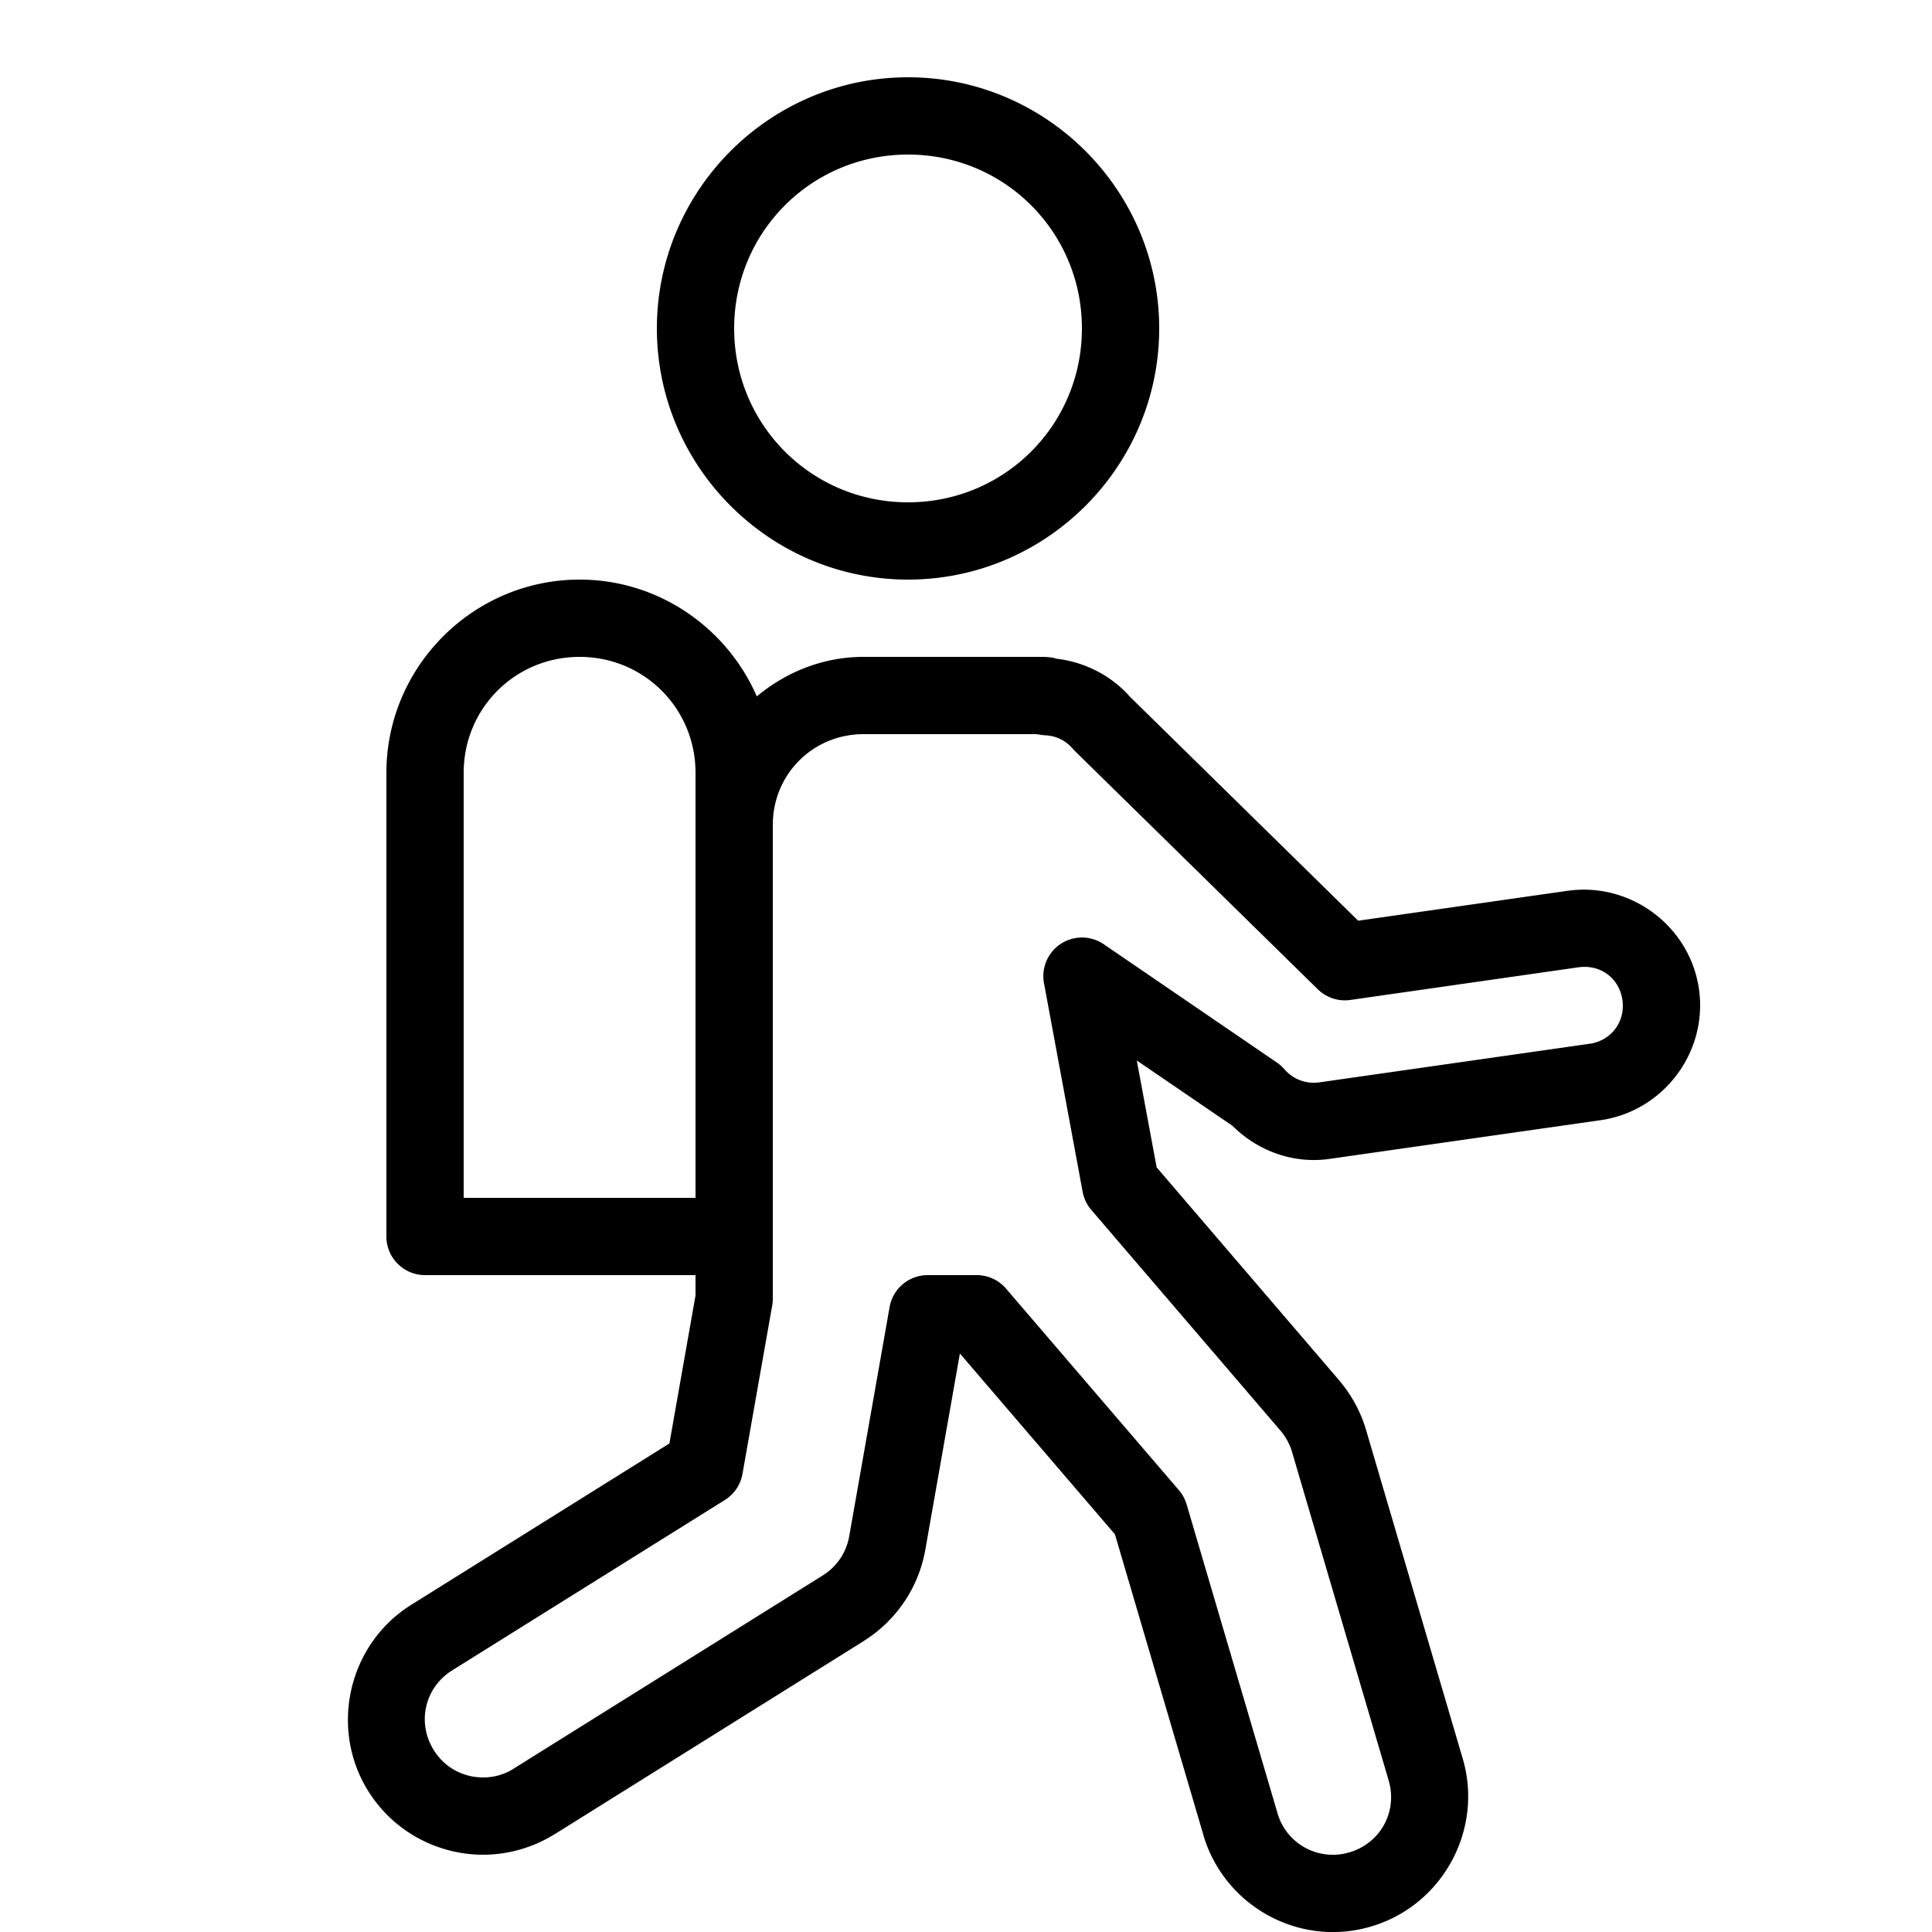 <svg xmlns="http://www.w3.org/2000/svg"  viewBox="0 0 50 50" width="150px" height="150px"><path d="M 23.5 2 C 19.922 2 17 4.922 17 8.5 C 17 12.078 19.922 15 23.5 15 C 27.078 15 30 12.078 30 8.5 C 30 4.922 27.078 2 23.5 2 z M 23.5 4 C 25.997 4 28 6.003 28 8.5 C 28 10.997 25.997 13 23.5 13 C 21.003 13 19 10.997 19 8.5 C 19 6.003 21.003 4 23.5 4 z M 15 15 C 12.25 15 10 17.25 10 20 L 10 32 A 1 1 0 0 0 11 33 L 18 33 L 18 33.527 L 17.324 37.357 L 10.645 41.531 C 9.014 42.549 8.514 44.726 9.531 46.355 C 10.192 47.411 11.336 48 12.502 48 C 13.134 48 13.781 47.826 14.355 47.467 L 14.355 47.469 L 22.355 42.469 A 1 1 0 0 0 22.355 42.467 C 23.195 41.941 23.775 41.084 23.947 40.107 L 24.842 35.029 L 28.854 39.707 L 31.143 47.486 L 31.141 47.486 C 31.586 49.002 32.982 50.002 34.498 50.002 C 34.825 50.002 35.161 49.954 35.49 49.855 C 37.33 49.311 38.398 47.354 37.855 45.512 L 35.355 37.012 C 35.215 36.535 34.976 36.098 34.658 35.725 A 1 1 0 0 0 34.656 35.721 L 29.934 30.211 L 29.42 27.445 L 31.895 29.135 C 32.457 29.694 33.209 30.021 34 30.021 C 34.142 30.021 34.284 30.011 34.424 29.99 L 41.424 28.99 C 43.052 28.758 44.203 27.226 43.969 25.598 C 43.737 23.971 42.205 22.826 40.578 23.053 A 1 1 0 0 0 40.574 23.053 L 35.15 23.828 L 29.219 18.008 L 29.277 18.07 C 28.718 17.419 27.927 17.068 27.139 17.031 L 27.256 17.043 C 27.406 17.068 27.295 17 26.951 17 L 22.348 17 C 21.296 17 20.34 17.395 19.586 18.023 C 18.815 16.25 17.048 15 15 15 z M 15 17 C 16.668 17 18 18.332 18 20 L 18 21.348 L 18 31 L 12 31 L 12 20 C 12 18.332 13.332 17 15 17 z M 22.348 19 L 26.812 19 C 26.836 19.002 26.845 19.002 26.928 19.016 A 1 1 0 0 0 27.045 19.029 C 27.32 19.042 27.571 19.153 27.76 19.373 A 1 1 0 0 0 27.818 19.436 L 34.104 25.602 A 1 1 0 0 0 34.945 25.879 L 40.854 25.033 C 41.425 24.954 41.908 25.319 41.988 25.881 C 42.068 26.438 41.7 26.932 41.143 27.012 A 1 1 0 0 0 41.141 27.012 L 34.141 28.012 A 1 1 0 0 0 34.137 28.012 C 34.088 28.019 34.044 28.021 34 28.021 C 33.71 28.021 33.433 27.896 33.24 27.672 A 1 1 0 0 0 33.045 27.498 L 28.564 24.436 A 1 1 0 0 0 27.018 25.443 L 28.018 30.84 A 1 1 0 0 0 28.24 31.309 L 33.135 37.02 C 33.275 37.184 33.378 37.373 33.438 37.576 L 35.938 46.076 C 36.175 46.883 35.729 47.702 34.922 47.939 A 1 1 0 0 0 34.918 47.939 C 34.778 47.981 34.637 48.002 34.498 48.002 C 33.852 48.002 33.255 47.588 33.061 46.924 A 1 1 0 0 0 33.061 46.922 L 30.711 38.938 A 1 1 0 0 0 30.512 38.568 L 26.037 33.35 A 1 1 0 0 0 25.277 33 L 24.01 33 A 1 1 0 0 0 23.023 33.826 L 21.977 39.76 C 21.903 40.179 21.657 40.545 21.295 40.771 L 13.295 45.771 A 1 1 0 0 0 13.295 45.773 C 13.045 45.93 12.775 46 12.502 46 C 12.002 46 11.516 45.757 11.227 45.295 C 10.782 44.582 10.991 43.673 11.703 43.229 L 18.762 38.818 A 1 1 0 0 0 19.215 38.145 L 19.984 33.789 A 1 1 0 0 0 20 33.615 L 20 32 L 20 21.348 C 20 20.039 21.039 19 22.348 19 z"/></svg>